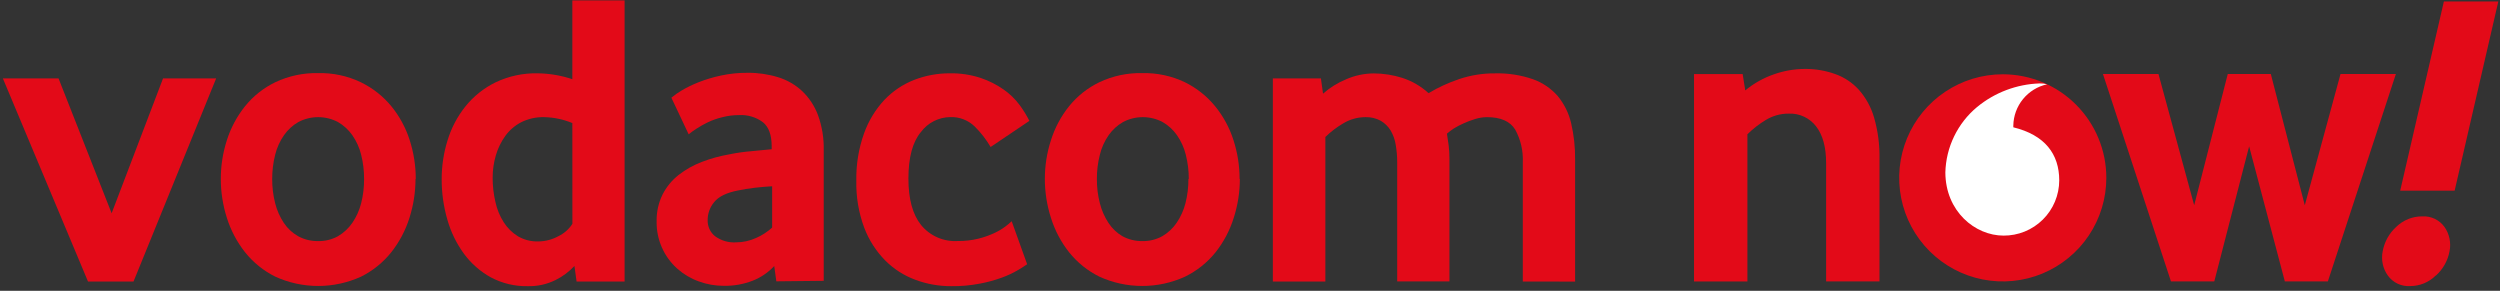 <svg xmlns="http://www.w3.org/2000/svg" width="490px" height="57px" viewBox="0 0 490 57" fill="none"><rect x="0" y="0" width="490" height="57" fill="#333333" stroke="none"/><path d="M481.11 37.37L489.67 0.29H479L470.44 37.37H481.11ZM477.45 54C478.838 52.751 479.773 51.077 480.11 49.24C480.277 48.419 480.274 47.572 480.102 46.752C479.93 45.931 479.593 45.155 479.11 44.47C478.619 43.793 477.967 43.249 477.212 42.889C476.458 42.53 475.625 42.365 474.79 42.41C472.874 42.39 471.029 43.131 469.66 44.47C468.276 45.725 467.344 47.402 467.01 49.24C466.84 50.059 466.841 50.905 467.013 51.724C467.185 52.543 467.524 53.318 468.01 54C468.506 54.691 469.171 55.244 469.941 55.606C470.711 55.968 471.561 56.128 472.41 56.07C474.285 56.068 476.082 55.324 477.41 54H477.45ZM434 55.16L440.83 28.68L447.83 55.16H456.26L469.59 14.51H458.74L451.74 40.23L445.08 14.51H436.64L430.06 40.23L423.06 14.51H412.18L425.51 55.16H434ZM368.38 55.16V31.16C368.435 28.426 368.081 25.699 367.33 23.07C366.749 21.043 365.724 19.171 364.33 17.59C363.062 16.195 361.468 15.136 359.69 14.51C357.797 13.835 355.8 13.497 353.79 13.51C351.676 13.514 349.578 13.883 347.59 14.6C345.58 15.307 343.712 16.363 342.07 17.72L341.56 14.52H332.03V55.17H342.49V26.32C343.57 25.254 344.772 24.317 346.07 23.53C347.426 22.697 348.988 22.26 350.58 22.27C351.618 22.222 352.652 22.427 353.592 22.868C354.533 23.308 355.353 23.972 355.98 24.8C357.28 26.49 357.92 28.88 357.92 31.97V55.16H368.38Z" fill="#E30A18"></path><path d="M412.84 34.86C412.84 38.875 411.649 42.8 409.419 46.138C407.188 49.476 404.018 52.078 400.308 53.615C396.599 55.151 392.517 55.553 388.579 54.77C384.642 53.987 381.024 52.053 378.185 49.214C375.346 46.375 373.413 42.758 372.63 38.82C371.847 34.883 372.249 30.801 373.785 27.091C375.321 23.382 377.923 20.212 381.262 17.981C384.6 15.751 388.525 14.56 392.54 14.56C397.924 14.56 403.087 16.699 406.894 20.506C410.701 24.313 412.84 29.476 412.84 34.86Z" fill="#E30A18"></path><path d="M392.7 46.18C387.12 46.18 381.32 41.44 381.29 33.8C381.352 31.346 381.937 28.934 383.007 26.725C384.076 24.516 385.604 22.561 387.49 20.99C390.958 18.129 395.277 16.498 399.77 16.35C400.262 16.334 400.754 16.392 401.23 16.52C399.376 16.927 397.713 17.949 396.512 19.419C395.31 20.889 394.64 22.722 394.61 24.62C394.602 24.73 394.602 24.84 394.61 24.95C400.79 26.46 403.61 30.19 403.61 35.35C403.607 36.781 403.322 38.197 402.77 39.517C402.218 40.837 401.41 42.035 400.393 43.041C399.376 44.048 398.171 44.843 396.845 45.382C395.52 45.921 394.101 46.192 392.67 46.18" fill="white"></path><path d="M31.96 15.36L21.88 41.8L11.47 15.36H0.56L17.25 55.18H26.17L42.37 15.36H31.96Z" fill="#E30A18"></path><path d="M71.36 35.07C71.368 33.476 71.177 31.887 70.79 30.34C70.452 28.96 69.862 27.655 69.05 26.49C68.312 25.439 67.353 24.562 66.24 23.92C65.044 23.289 63.712 22.96 62.36 22.96C61.008 22.96 59.676 23.289 58.48 23.92C57.365 24.559 56.406 25.437 55.67 26.49C54.858 27.655 54.268 28.96 53.93 30.34C53.54 31.886 53.345 33.475 53.35 35.07C53.34 36.675 53.535 38.275 53.93 39.83C54.275 41.203 54.85 42.508 55.63 43.69C56.349 44.769 57.311 45.663 58.44 46.3C59.642 46.952 60.993 47.279 62.36 47.25C63.715 47.282 65.053 46.954 66.24 46.3C67.357 45.646 68.316 44.755 69.05 43.69C69.851 42.515 70.44 41.209 70.79 39.83C71.182 38.274 71.373 36.675 71.36 35.07V35.07ZM81.44 35.07C81.438 37.663 81.036 40.239 80.25 42.71C79.483 45.151 78.277 47.432 76.69 49.44C75.084 51.451 73.056 53.086 70.75 54.23C68.116 55.429 65.255 56.05 62.36 56.05C59.465 56.05 56.605 55.429 53.97 54.23C51.664 53.086 49.637 51.451 48.03 49.44C46.443 47.432 45.237 45.151 44.47 42.71C43.68 40.24 43.278 37.663 43.28 35.07C43.275 32.49 43.676 29.925 44.47 27.47C45.237 25.053 46.444 22.799 48.03 20.82C49.638 18.83 51.666 17.222 53.97 16.11C56.59 14.873 59.463 14.263 62.36 14.33C65.241 14.26 68.099 14.87 70.7 16.11C73.017 17.229 75.064 18.835 76.7 20.82C78.31 22.789 79.531 25.046 80.3 27.47C81.089 29.926 81.49 32.49 81.49 35.07" fill="#E30A18"></path><path d="M112.18 24.12C110.431 23.395 108.563 23.002 106.67 22.96C105.104 22.921 103.553 23.264 102.15 23.96C100.914 24.601 99.846 25.522 99.03 26.65C98.199 27.808 97.573 29.1 97.18 30.47C96.767 31.883 96.558 33.348 96.56 34.82C96.554 36.422 96.735 38.02 97.1 39.58C97.404 41 97.96 42.355 98.74 43.58C99.453 44.691 100.406 45.628 101.53 46.32C102.744 47.02 104.129 47.367 105.53 47.32C106.879 47.307 108.204 46.964 109.39 46.32C110.535 45.783 111.506 44.934 112.19 43.87L112.18 24.12ZM113.01 55.18L112.59 52.13C111.531 53.267 110.274 54.203 108.88 54.89C107.194 55.724 105.331 56.136 103.45 56.09C100.925 56.142 98.429 55.547 96.2 54.36C94.129 53.216 92.332 51.636 90.93 49.73C89.457 47.711 88.357 45.446 87.68 43.04C86.934 40.463 86.56 37.793 86.57 35.11C86.567 32.533 86.954 29.971 87.72 27.51C88.454 25.091 89.641 22.834 91.22 20.86C92.813 18.876 94.824 17.268 97.11 16.15C99.701 14.911 102.548 14.301 105.42 14.37C107.719 14.403 109.999 14.791 112.18 15.52V0.08H122.42V55.18H113.01Z" fill="#E30A18"></path><path d="M151.34 36.51C150.23 36.57 149.09 36.66 147.93 36.8C146.77 36.94 145.65 37.12 144.6 37.34C142.38 37.78 140.84 38.537 139.98 39.61C139.155 40.593 138.701 41.836 138.7 43.12C138.678 43.726 138.798 44.329 139.05 44.881C139.302 45.433 139.678 45.919 140.15 46.3C141.341 47.17 142.799 47.594 144.27 47.5C145.601 47.498 146.916 47.216 148.13 46.67C149.307 46.166 150.391 45.469 151.34 44.61V36.51ZM152.16 55.14L151.75 52.14C150.574 53.405 149.128 54.39 147.52 55.02C145.722 55.714 143.807 56.054 141.88 56.02C140.198 56.026 138.528 55.731 136.95 55.15C135.408 54.599 133.985 53.757 132.76 52.67C131.453 51.507 130.413 50.074 129.712 48.47C129.011 46.866 128.666 45.13 128.7 43.38C128.66 41.562 129.058 39.762 129.86 38.13C130.617 36.636 131.692 35.325 133.01 34.29C134.395 33.216 135.932 32.353 137.57 31.73C139.314 31.063 141.12 30.567 142.96 30.25C144.396 29.953 145.849 29.746 147.31 29.63C148.89 29.49 150.2 29.37 151.25 29.25V28.68C151.25 26.473 150.683 24.903 149.55 23.97C148.202 22.961 146.541 22.462 144.86 22.56C143.74 22.555 142.624 22.696 141.54 22.98C140.565 23.215 139.617 23.551 138.71 23.98C137.952 24.348 137.218 24.762 136.51 25.22C135.976 25.556 135.465 25.927 134.98 26.33L131.59 19.15C132.217 18.626 132.886 18.155 133.59 17.74C134.648 17.115 135.755 16.577 136.9 16.13C138.321 15.57 139.786 15.129 141.28 14.81C143.002 14.44 144.759 14.258 146.52 14.27C148.553 14.248 150.577 14.542 152.52 15.14C154.275 15.679 155.886 16.609 157.23 17.86C158.605 19.177 159.664 20.787 160.33 22.57C161.127 24.777 161.507 27.114 161.45 29.46V55.04L152.16 55.14Z" fill="#E30A18"></path><path d="M201.32 51.79C200.93 52.07 200.32 52.46 199.5 52.95C198.512 53.524 197.474 54.009 196.4 54.4C194.989 54.915 193.537 55.313 192.06 55.59C190.208 55.946 188.326 56.113 186.44 56.09C184.051 56.101 181.68 55.681 179.44 54.85C177.207 54.032 175.179 52.735 173.5 51.05C171.693 49.214 170.29 47.02 169.38 44.61C168.293 41.678 167.77 38.566 167.84 35.44C167.778 32.288 168.286 29.151 169.34 26.18C170.208 23.73 171.569 21.483 173.34 19.58C174.98 17.854 176.981 16.512 179.2 15.65C181.418 14.796 183.774 14.362 186.15 14.37C188.21 14.33 190.262 14.638 192.22 15.28C193.82 15.82 195.335 16.585 196.72 17.55C197.907 18.378 198.954 19.39 199.82 20.55C200.556 21.539 201.205 22.59 201.76 23.69L194.16 28.81C193.305 27.348 192.263 26.003 191.06 24.81C190.424 24.187 189.668 23.701 188.837 23.381C188.007 23.061 187.12 22.915 186.23 22.95C185.112 22.965 184.012 23.239 183.016 23.749C182.021 24.259 181.156 24.991 180.49 25.89C178.864 27.837 178.05 30.877 178.05 35.01C178.05 39.01 178.877 42.04 180.53 44.1C181.393 45.157 182.495 45.993 183.746 46.539C184.996 47.085 186.359 47.325 187.72 47.24C189.067 47.256 190.411 47.105 191.72 46.79C192.785 46.528 193.823 46.167 194.82 45.71C195.593 45.361 196.327 44.932 197.01 44.43C197.457 44.098 197.884 43.741 198.29 43.36L201.32 51.79Z" fill="#E30A18"></path><path d="M233 35.07C233.005 33.475 232.81 31.886 232.42 30.34C232.082 28.96 231.492 27.655 230.68 26.49C229.944 25.437 228.985 24.559 227.87 23.92C226.674 23.289 225.342 22.96 223.99 22.96C222.638 22.96 221.306 23.289 220.11 23.92C218.997 24.562 218.038 25.439 217.3 26.49C216.487 27.654 215.9 28.96 215.57 30.34C215.175 31.885 214.98 33.475 214.99 35.07C214.975 36.675 215.17 38.275 215.57 39.83C215.912 41.203 216.483 42.508 217.26 43.69C217.959 44.761 218.897 45.654 220 46.3C221.202 46.95 222.553 47.278 223.92 47.25C225.275 47.282 226.613 46.954 227.8 46.3C228.919 45.649 229.878 44.758 230.61 43.69C231.411 42.515 232 41.209 232.35 39.83C232.745 38.275 232.94 36.675 232.93 35.07H233ZM243.01 35.07C243.009 37.663 242.604 40.241 241.81 42.71C241.046 45.151 239.843 47.432 238.26 49.44C236.636 51.457 234.587 53.093 232.26 54.23C229.627 55.429 226.768 56.05 223.875 56.05C220.982 56.05 218.123 55.429 215.49 54.23C213.179 53.089 211.148 51.454 209.54 49.44C207.952 47.434 206.749 45.153 205.99 42.71C205.196 40.241 204.791 37.663 204.79 35.07C204.788 32.489 205.193 29.924 205.99 27.47C206.749 25.052 207.953 22.797 209.54 20.82C211.149 18.828 213.181 17.219 215.49 16.11C218.107 14.873 220.976 14.263 223.87 14.33C226.754 14.26 229.615 14.87 232.22 16.11C234.516 17.235 236.542 18.841 238.16 20.82C239.77 22.789 240.991 25.046 241.76 27.47C242.557 29.924 242.962 32.489 242.96 35.07" fill="#E30A18"></path><path d="M298.47 55.18V31.8C298.568 29.571 298.053 27.357 296.98 25.4C295.98 23.78 294.15 22.96 291.45 22.96C290.649 22.966 289.853 23.095 289.09 23.34C288.314 23.574 287.556 23.861 286.82 24.2C286.163 24.486 285.528 24.82 284.92 25.2C284.458 25.503 284.017 25.837 283.6 26.2C283.71 26.86 283.82 27.6 283.93 28.43C284.043 29.332 284.097 30.241 284.09 31.15V55.15H273.85V31.8C273.853 30.65 273.756 29.503 273.56 28.37C273.407 27.382 273.068 26.432 272.56 25.57C272.082 24.785 271.415 24.132 270.62 23.67C269.701 23.171 268.665 22.926 267.62 22.96C266.074 22.965 264.559 23.394 263.24 24.2C261.981 24.941 260.816 25.831 259.77 26.85V55.18H249.48V15.36H258.9L259.31 18.36C260.648 17.18 262.172 16.231 263.82 15.55C265.528 14.796 267.373 14.401 269.24 14.39C271.137 14.393 273.022 14.686 274.83 15.26C276.749 15.876 278.513 16.899 280 18.26C281.894 17.126 283.906 16.2 286 15.5C288.255 14.739 290.621 14.361 293 14.38C295.546 14.311 298.084 14.704 300.49 15.54C302.358 16.21 304.024 17.346 305.33 18.84C306.591 20.382 307.484 22.191 307.94 24.13C308.49 26.486 308.752 28.901 308.72 31.32V55.19L298.47 55.18Z" fill="#E30A18"></path></svg>